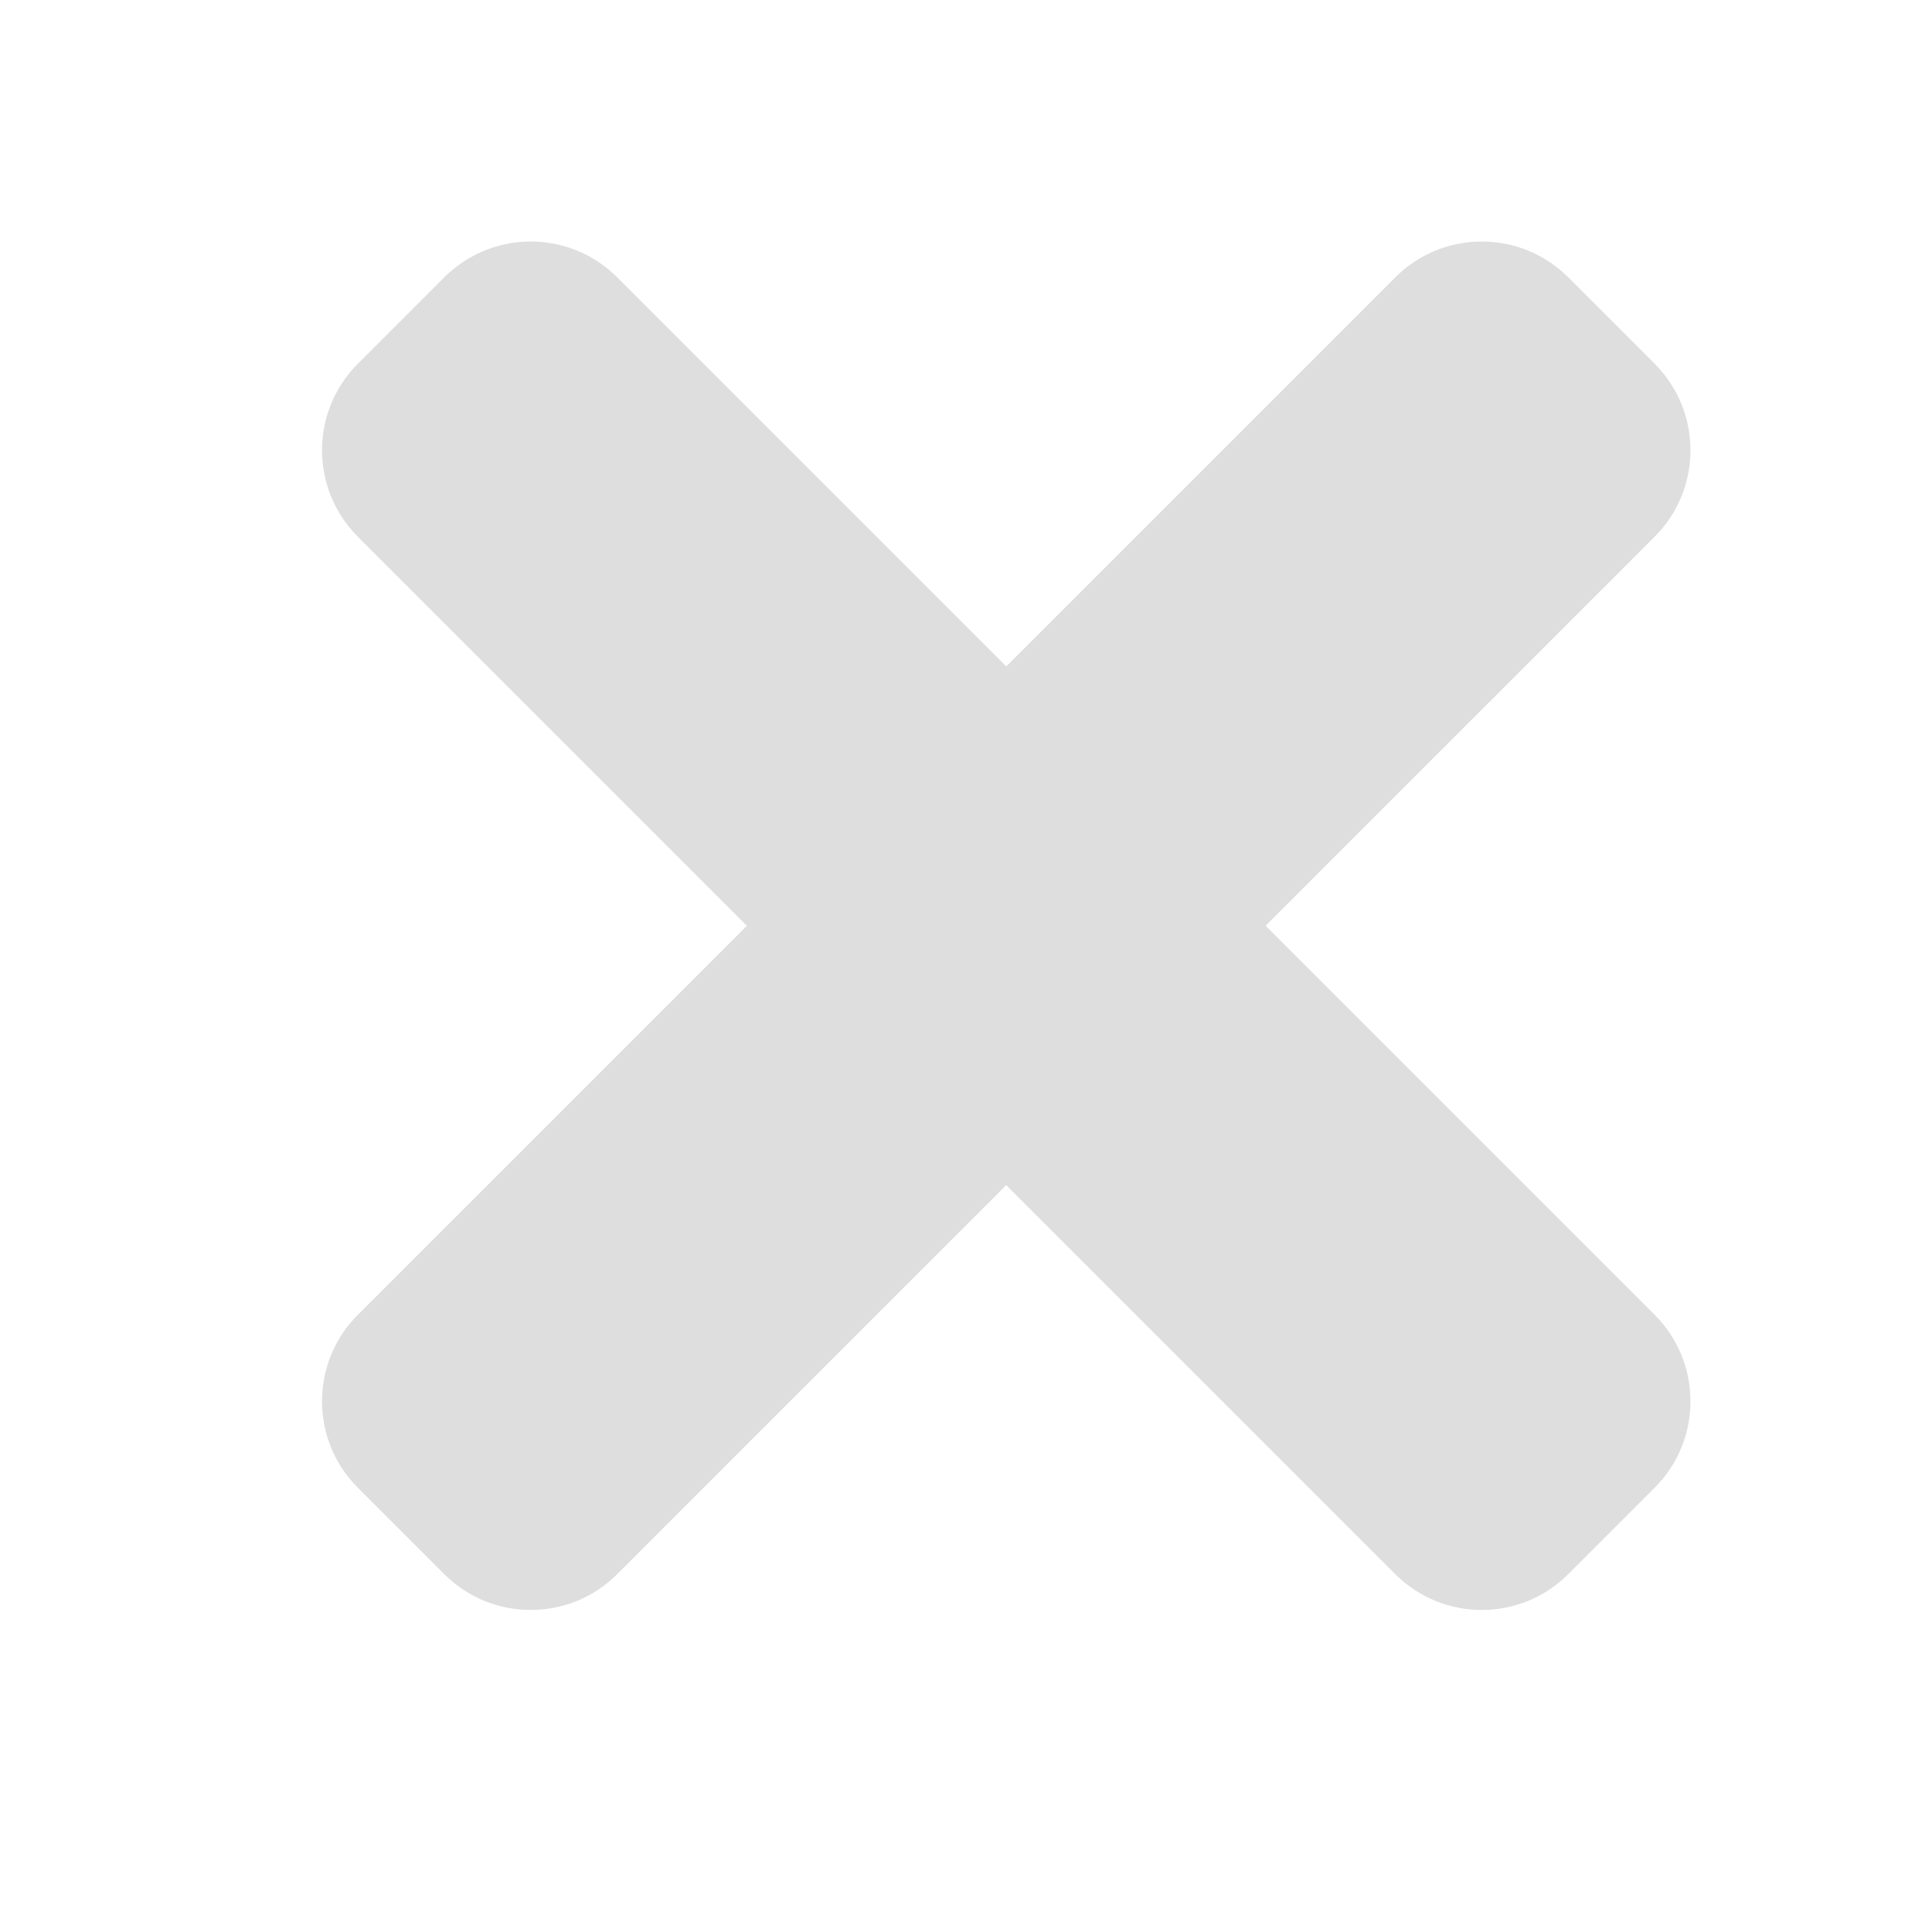 <svg width="24" height="24" viewBox="0 0 24 24" fill="none" xmlns="http://www.w3.org/2000/svg">
<path d="M15.722 11.5L20.555 6.667C21.148 6.074 21.148 5.112 20.555 4.519L19.481 3.445C18.888 2.852 17.927 2.852 17.333 3.445L12.5 8.278L7.667 3.445C7.074 2.852 6.112 2.852 5.519 3.445L4.445 4.519C3.852 5.112 3.852 6.074 4.445 6.667L9.278 11.5L4.445 16.333C3.852 16.926 3.852 17.888 4.445 18.481L5.519 19.555C6.112 20.148 7.074 20.148 7.667 19.555L12.5 14.722L17.333 19.555C17.926 20.148 18.888 20.148 19.481 19.555L20.555 18.481C21.148 17.888 21.148 16.927 20.555 16.333L15.722 11.5Z" fill="#DEDEDE"/>
</svg>
